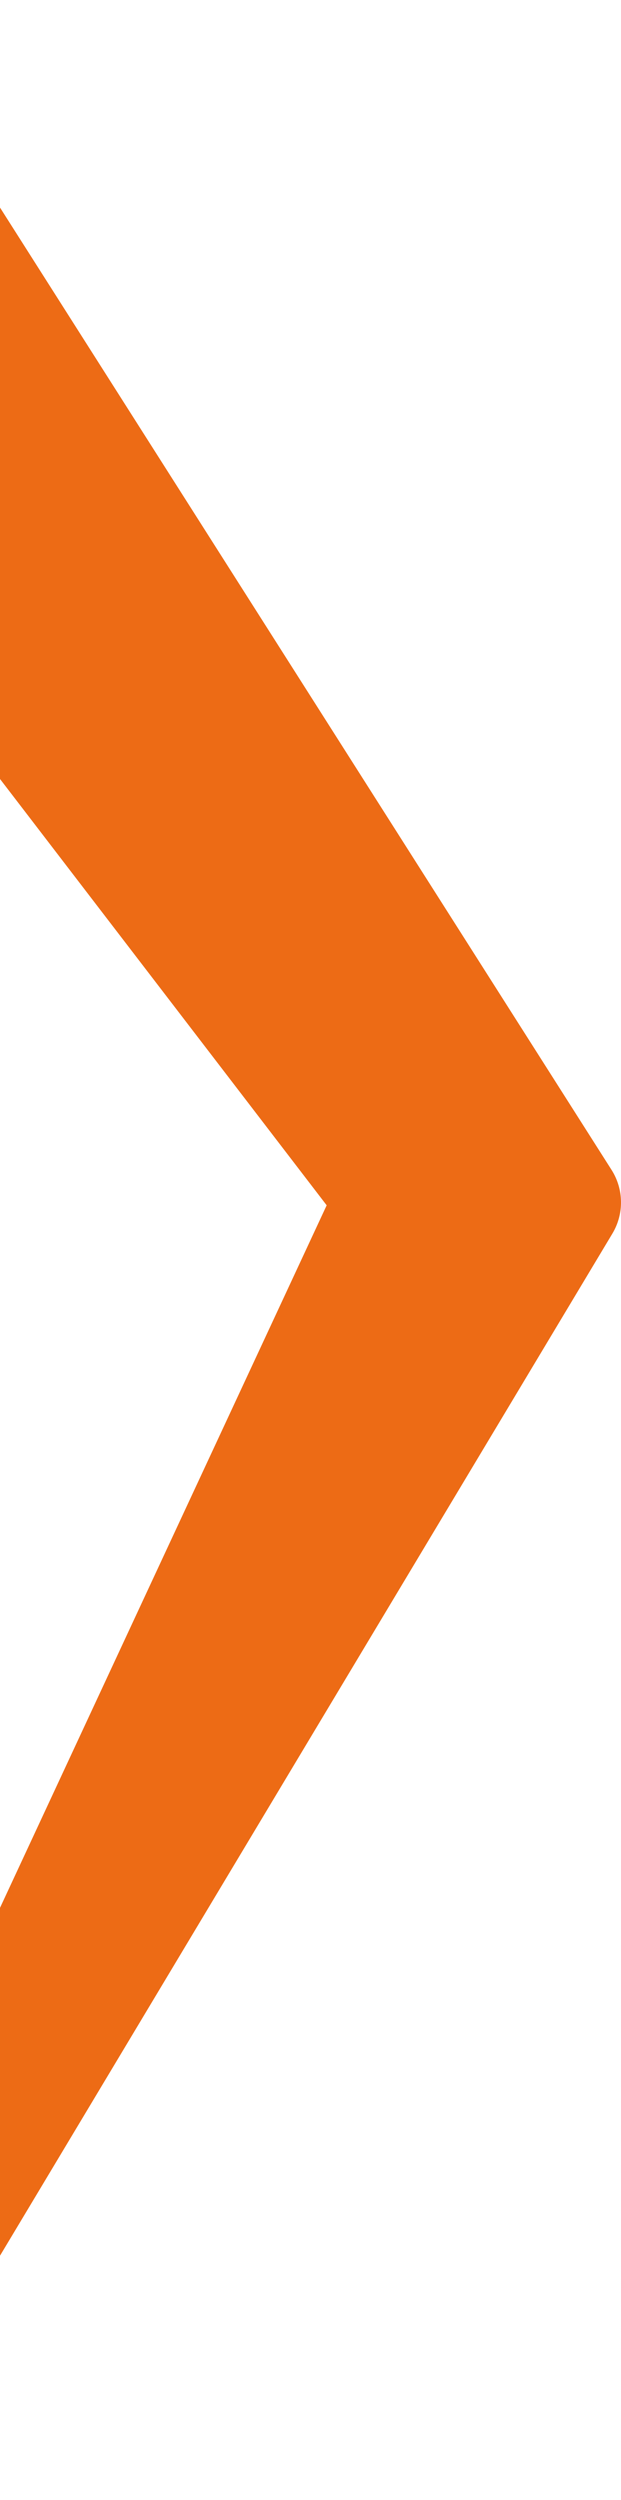 <svg width="120" height="483" viewBox="0 0 120 483" fill="none" xmlns="http://www.w3.org/2000/svg">
<path d="M-77.65 0H-39.503C-32.516 0 -22.521 3.027 -14.436 17.385L118.174 226.011C120.55 229.753 120.612 234.519 118.332 238.322L-24.894 477.325C-27.073 480.965 -30.933 483 -34.906 483C-36.756 483 -38.634 482.56 -40.375 481.63C-45.861 478.712 -48.1 471.999 -45.478 466.359L63.124 232.853L-92.666 29.583C-92.795 29.416 -92.921 29.245 -93.041 29.07C-98.913 20.474 -96.973 13.344 -95.291 9.857C-93.52 6.173 -88.868 0 -77.65 0Z" fill="#ED6B15"/>
</svg>
